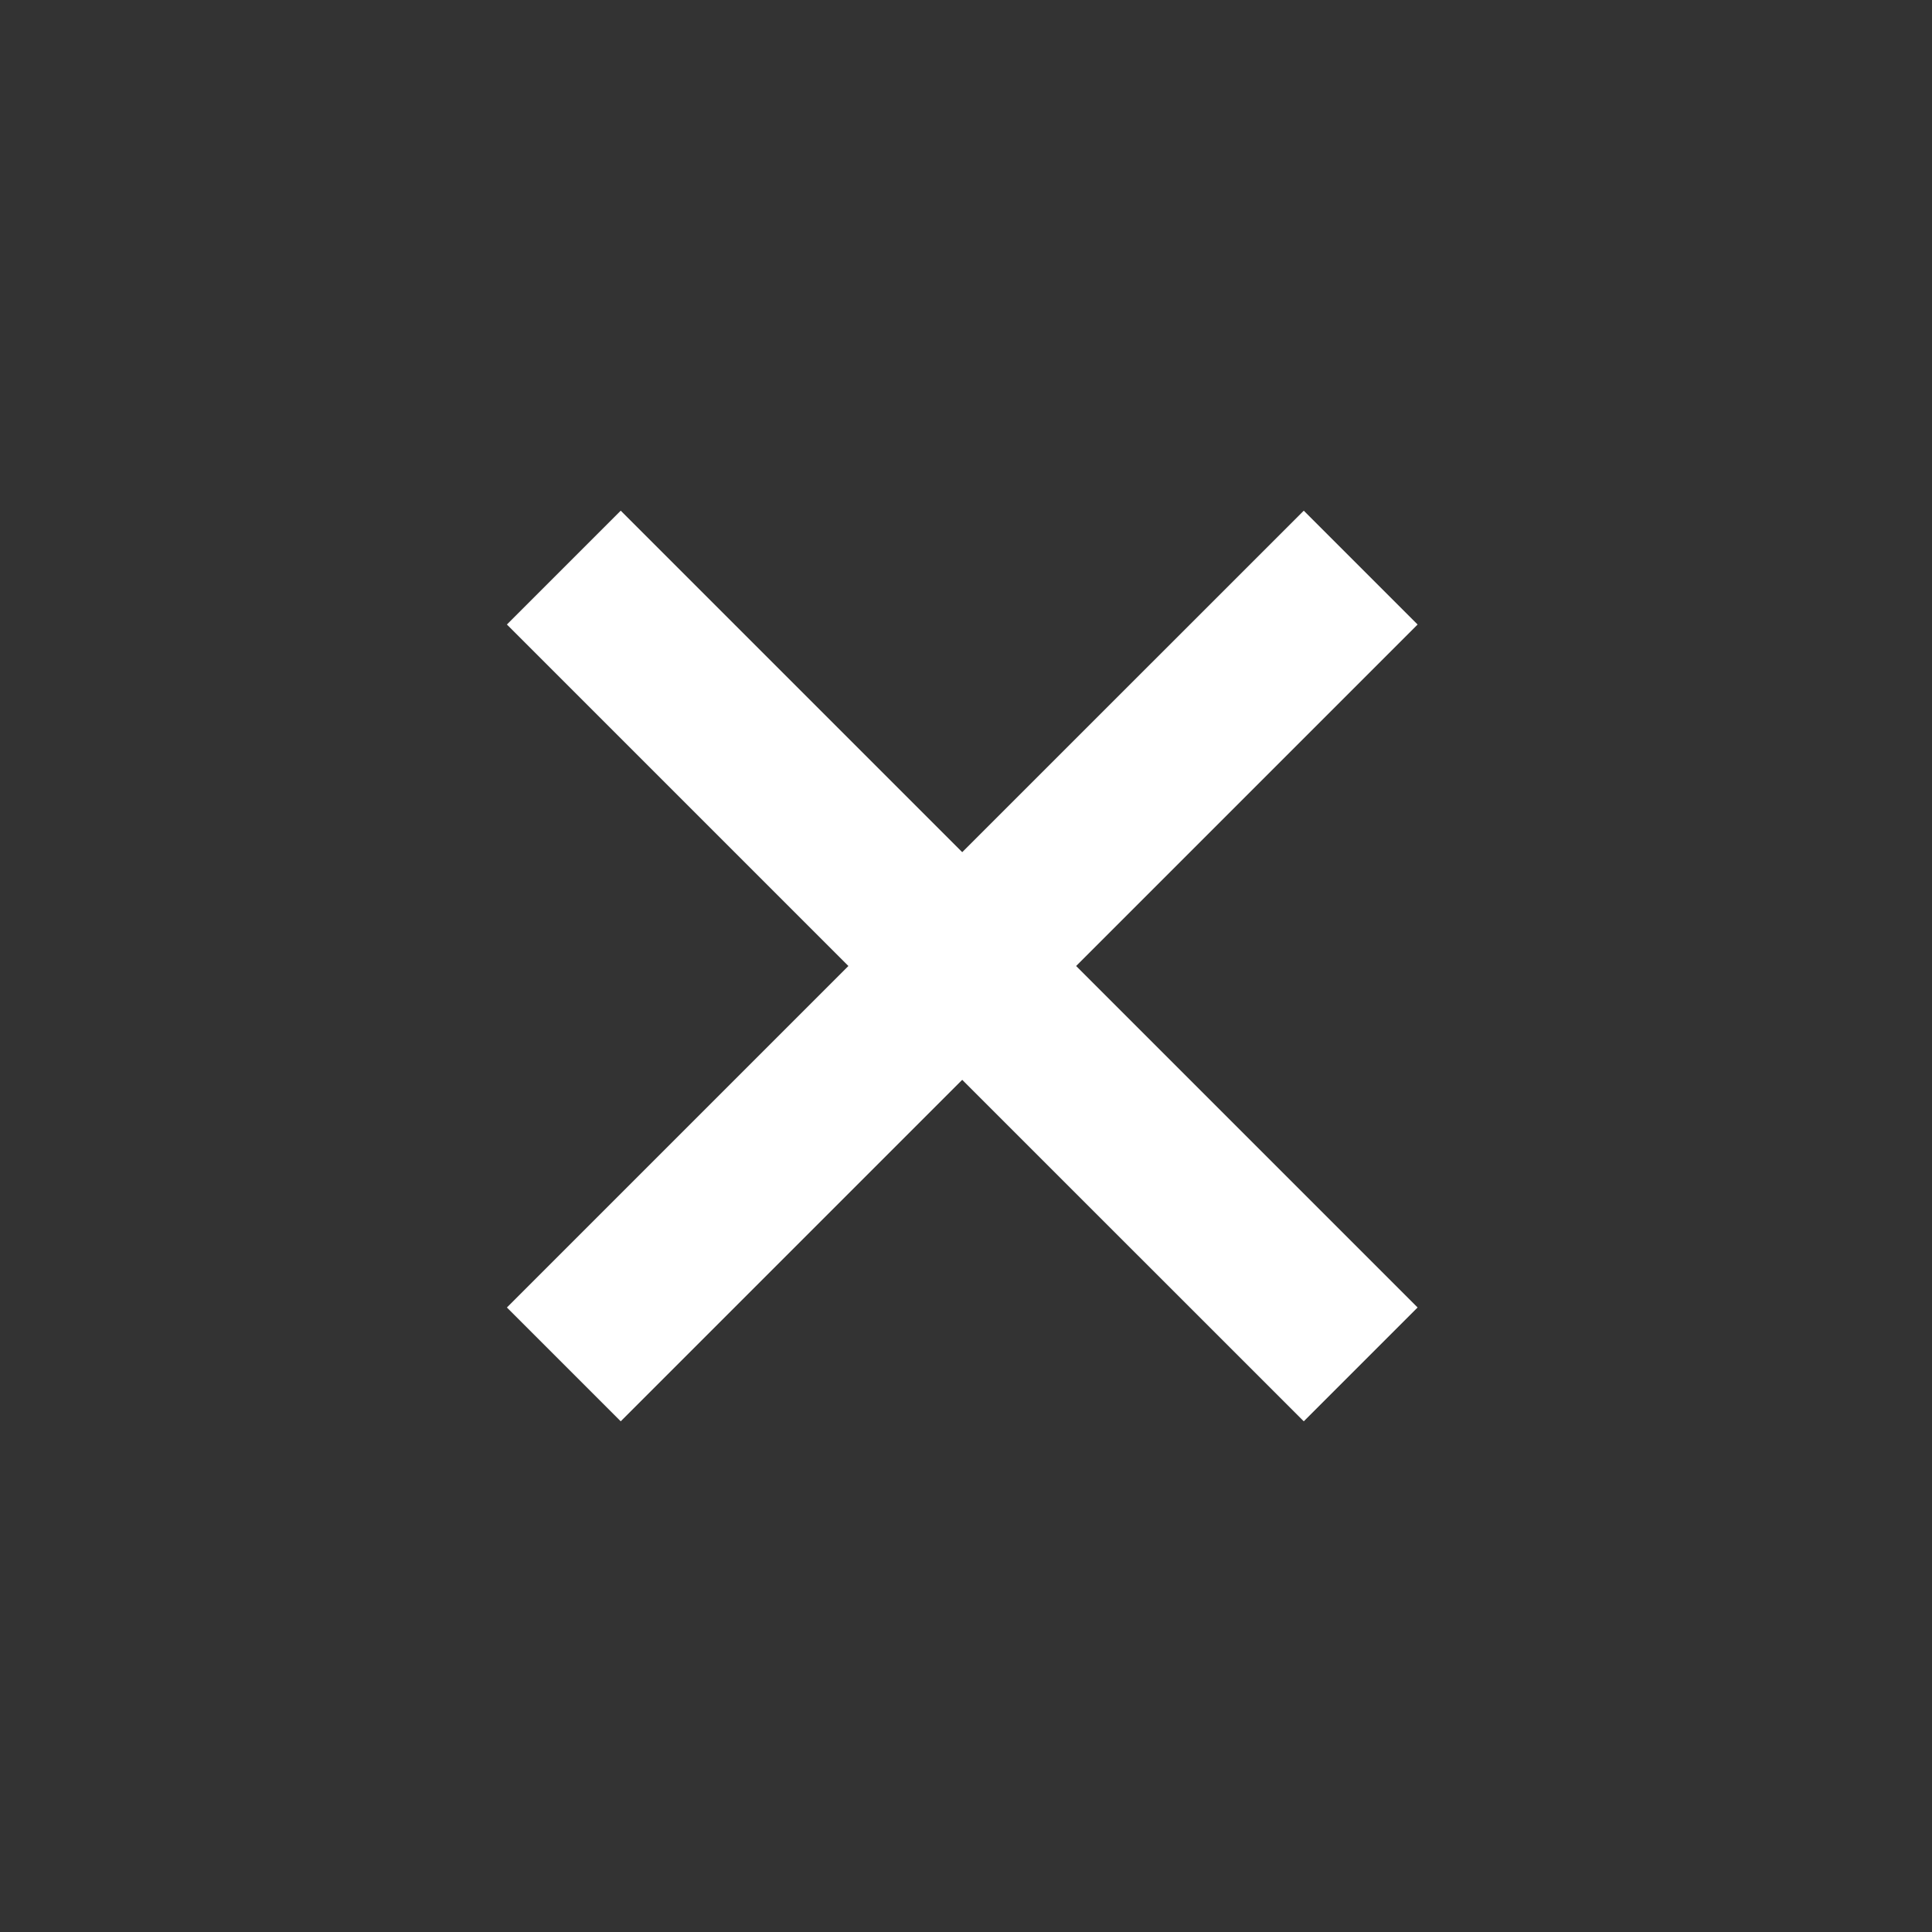 <svg width="24" height="24" viewBox="0 0 24 24" fill="none" xmlns="http://www.w3.org/2000/svg">
<rect x="0" y="0" width="24" height="24" fill="#333333" stroke="none"/>
<path d="M16.196 6.344L11.953 10.586L7.711 6.344L6.297 7.758L10.539 12L6.297 16.242L7.711 17.656L11.953 13.414L16.196 17.656L17.61 16.242L13.368 12L17.61 7.758L16.196 6.344Z" fill="white"/>
</svg>
